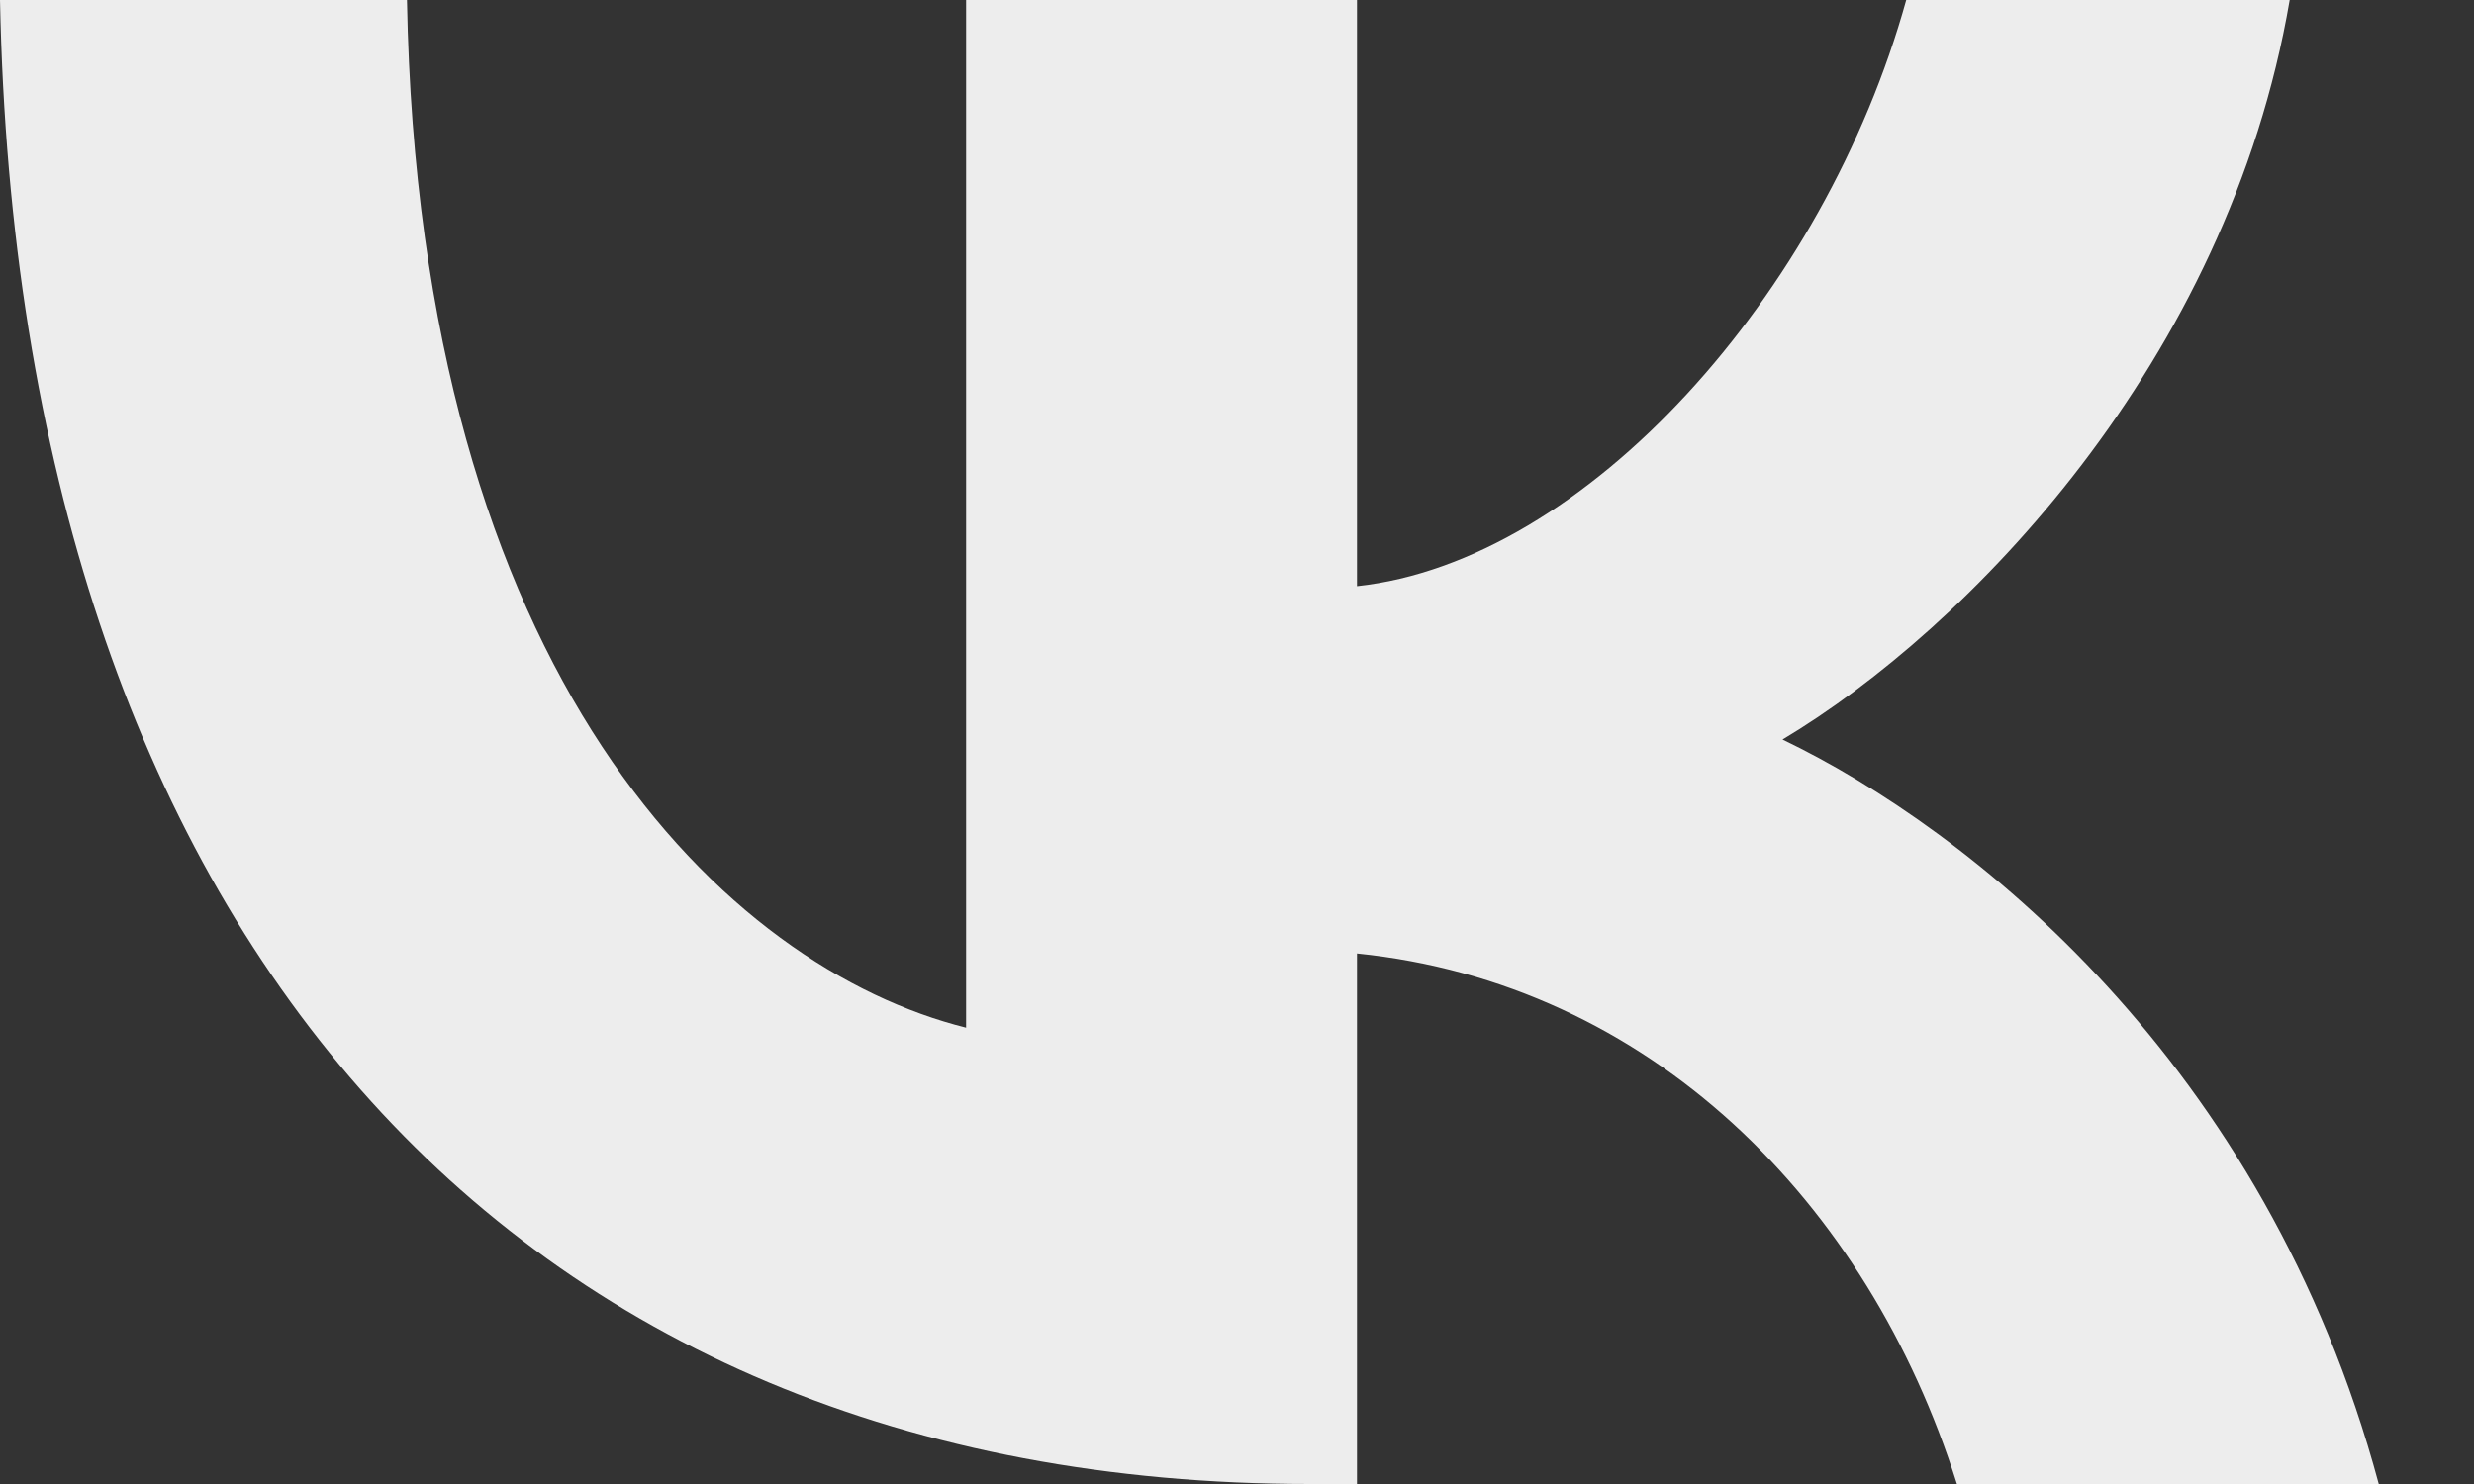 <svg width="20" height="12" viewBox="0 0 20 12" fill="none" xmlns="http://www.w3.org/2000/svg" xmlns:xlink="http://www.w3.org/1999/xlink">
	<rect x="0" y="0" width="20" height="12" fill="#333333" stroke="none"/>
	<desc>
			Created with Pixso.
	</desc>
	<defs/>
	<path id="Vector" d="M10.59 12C4.09 12 0.15 7.49 0 0L3.29 0C3.39 5.5 5.89 7.83 7.81 8.31L7.81 0L10.97 0L10.97 4.74C12.82 4.54 14.75 2.38 15.41 0L18.51 0C18.01 2.93 15.9 5.09 14.41 5.98C15.91 6.7 18.31 8.58 19.23 12L15.82 12C15.1 9.71 13.33 7.95 10.97 7.71L10.97 12L10.59 12Z" fill="#EDEDED" fill-opacity="1" fill-rule="evenodd"/>
</svg>
